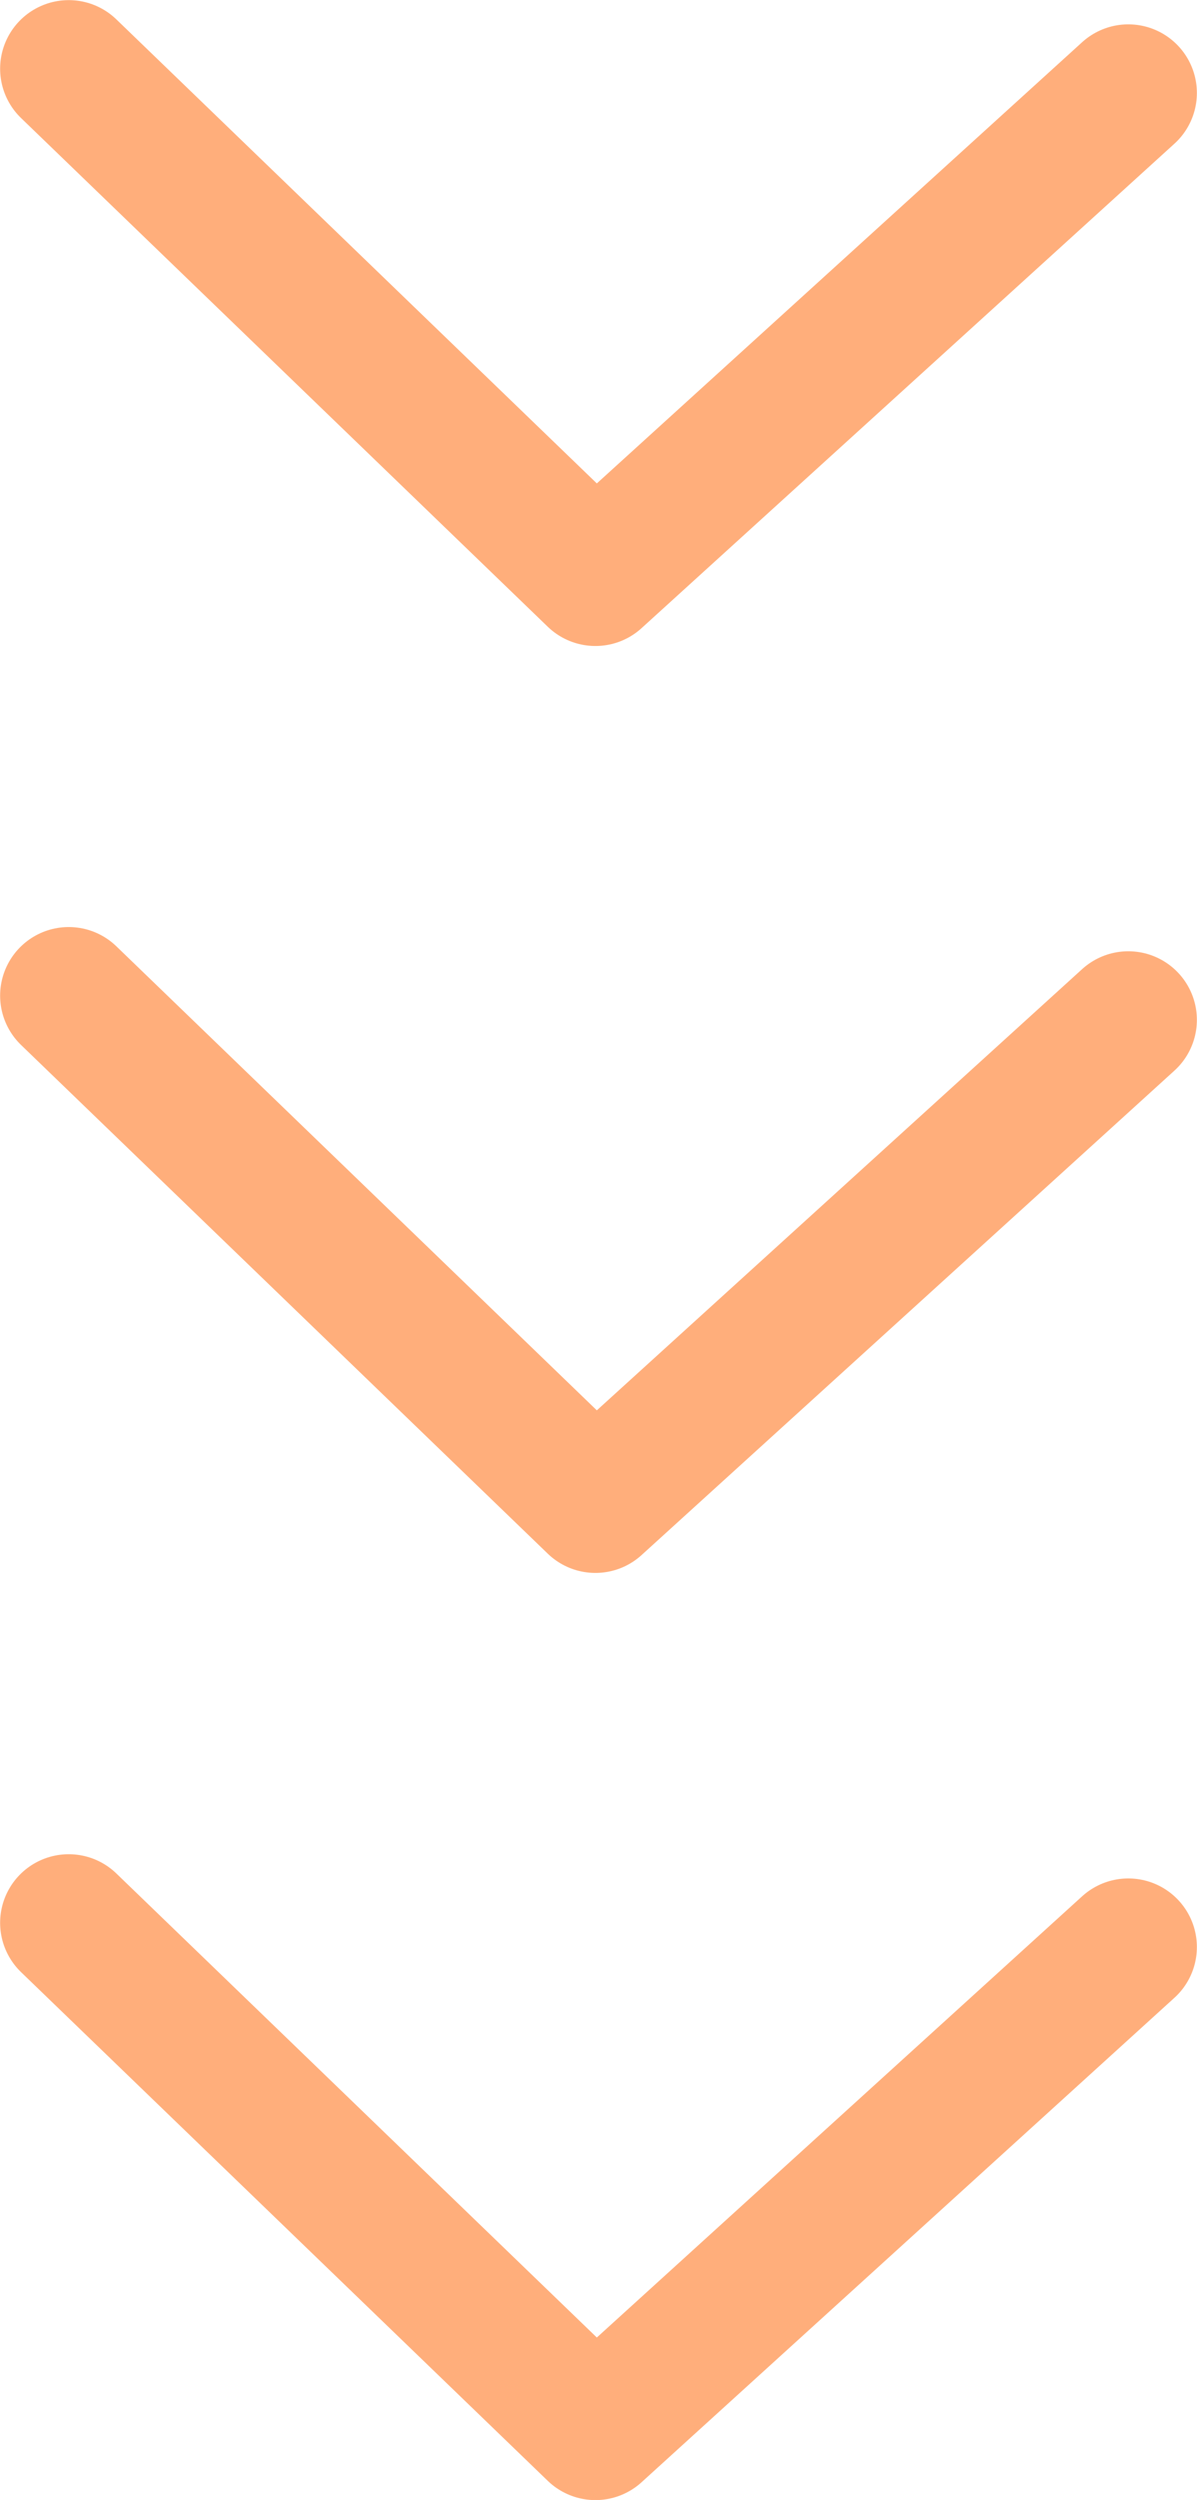 <?xml version="1.0" encoding="UTF-8"?><svg id="_レイヤー_2" xmlns="http://www.w3.org/2000/svg" viewBox="0 0 48.43 101.14"><defs><style>.cls-1{fill:none;opacity:.6;stroke:#ff7823;stroke-linecap:round;stroke-linejoin:round;stroke-width:5.55px;}</style></defs><g id="_レイヤー_1-2"><g><polyline class="cls-1" points="2.78 77.79 24.09 98.37 45.65 78.77"/><polyline class="cls-1" points="2.78 40.28 24.09 60.86 45.65 41.26"/><polyline class="cls-1" points="2.78 2.78 24.09 23.36 45.65 3.76"/></g></g></svg>